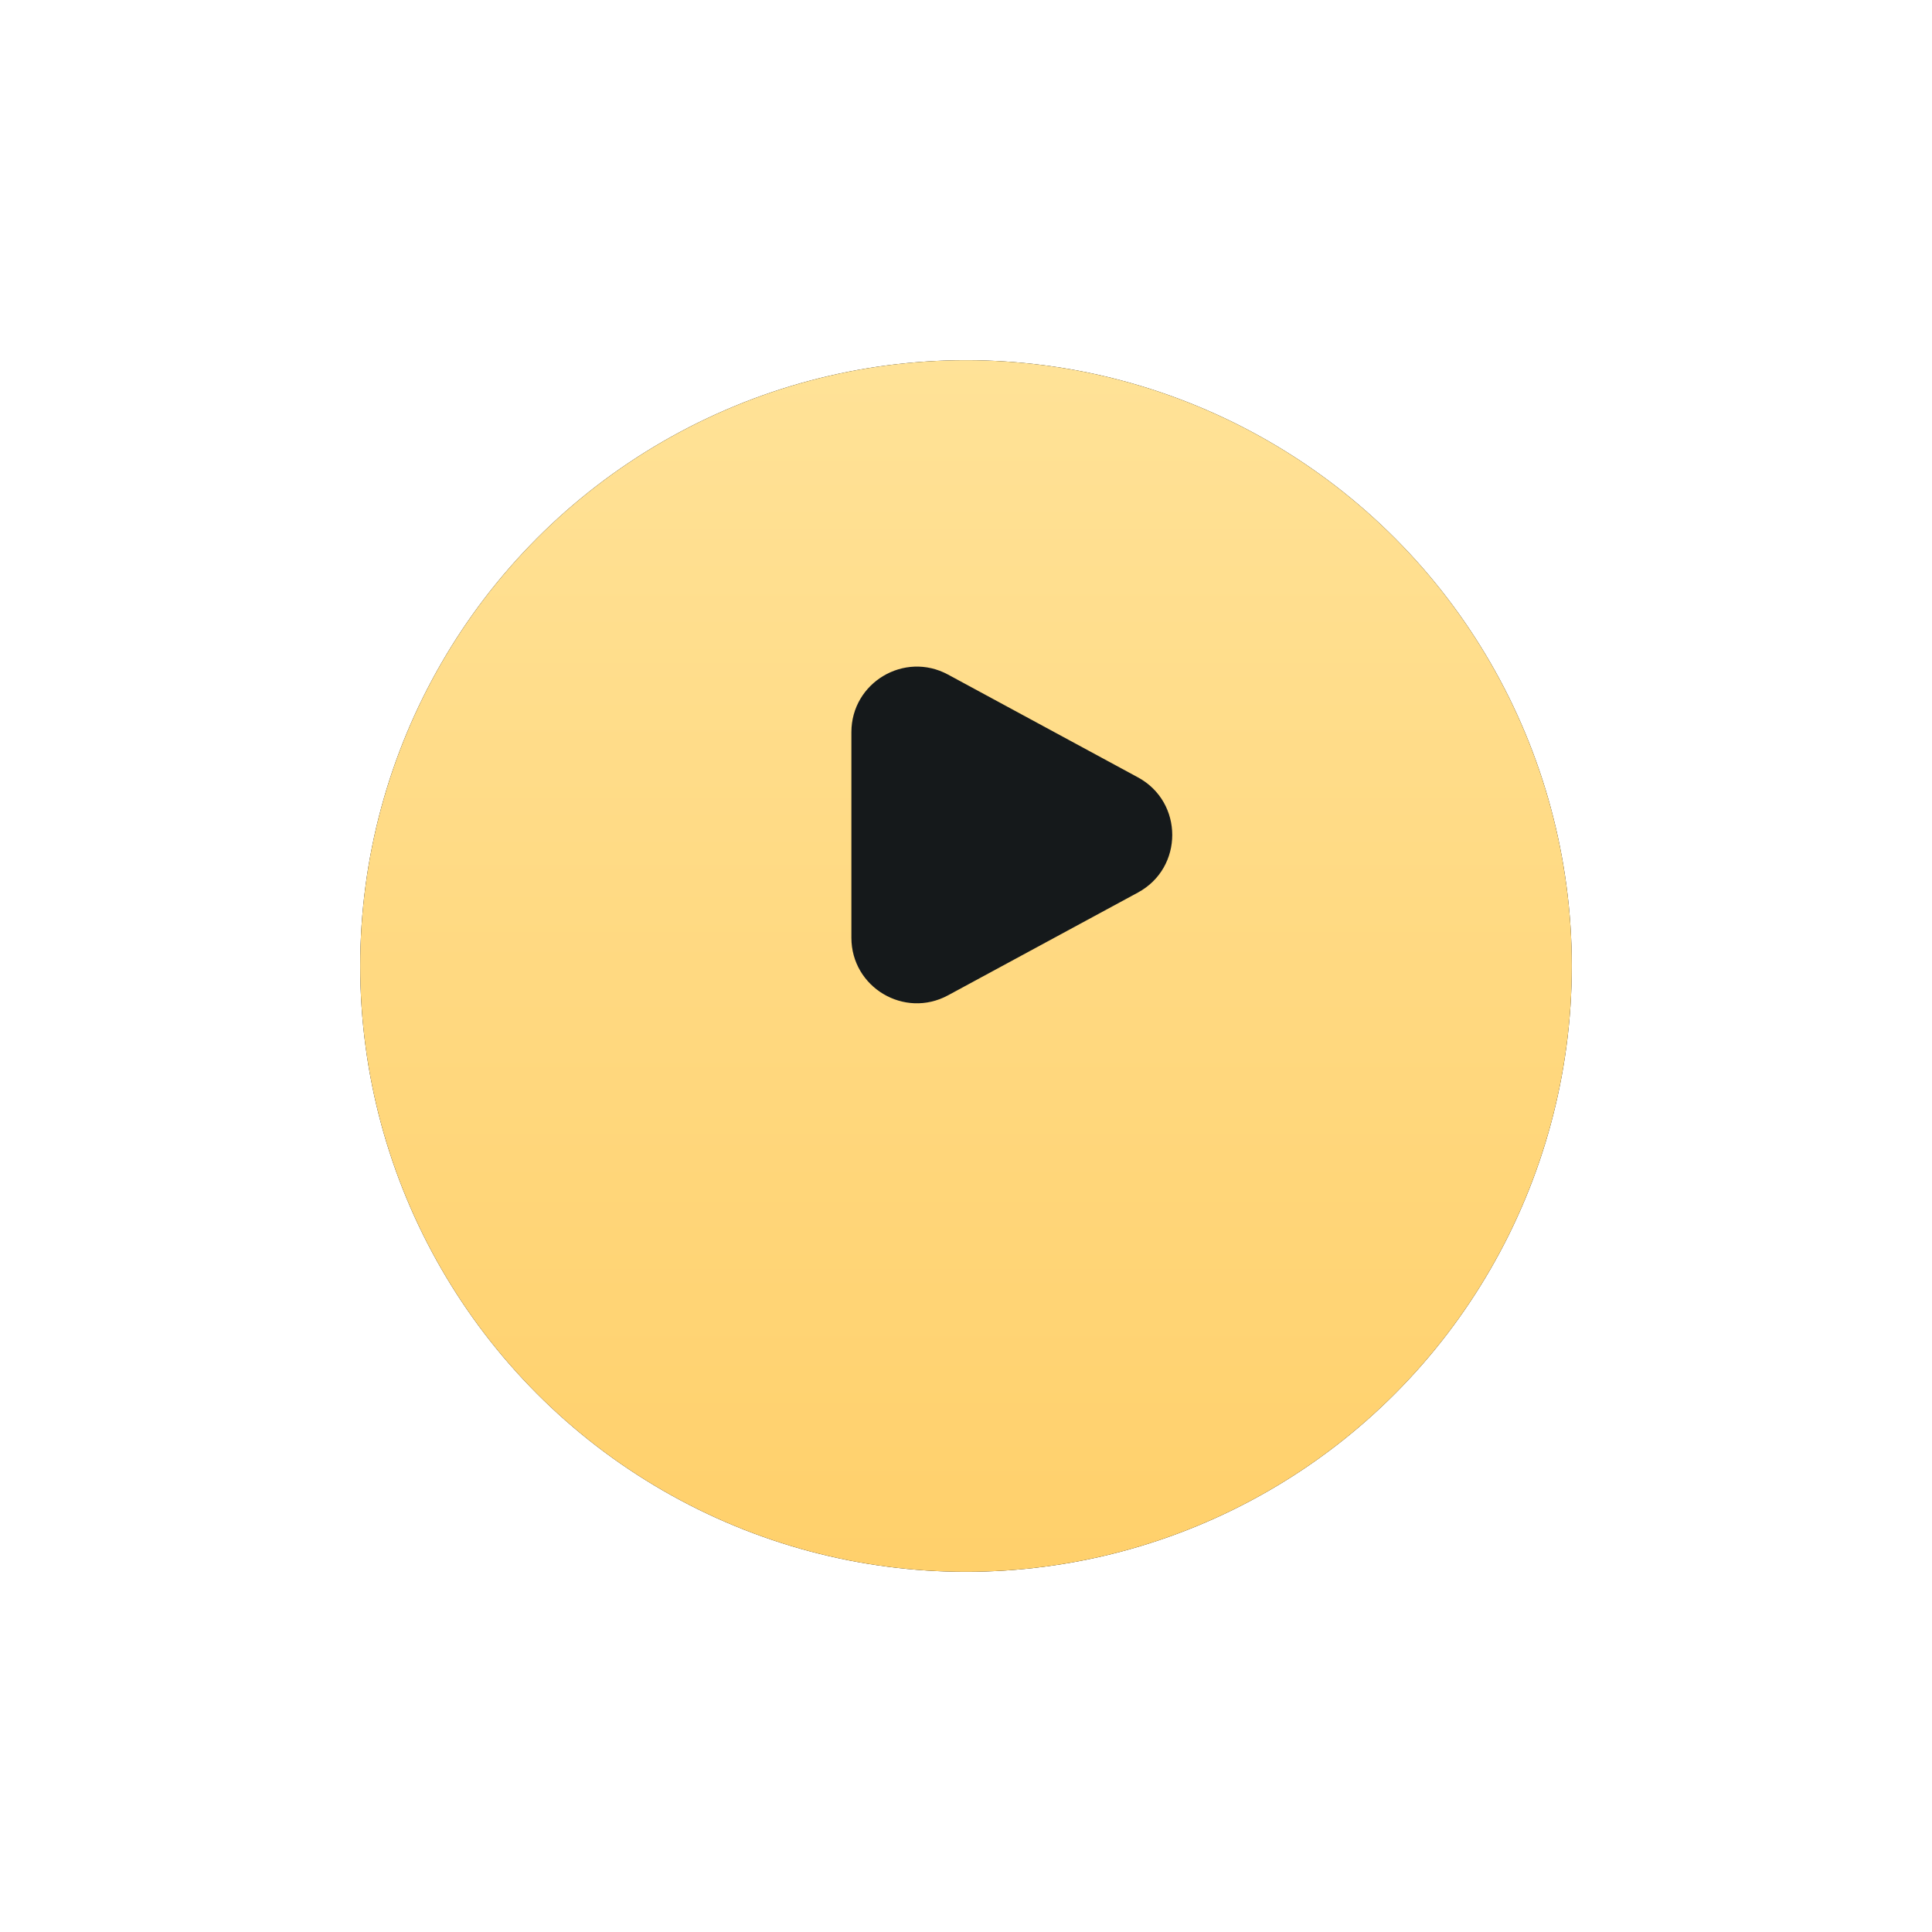 <svg width="59" height="59" viewBox="0 0 59 59" fill="none" xmlns="http://www.w3.org/2000/svg">
<g filter="url(#filter0_d_80_5)">
<circle cx="29.5" cy="25.5" r="18.5" fill="black"/>
<circle cx="29.5" cy="25.5" r="18.5" fill="url(#paint0_linear_80_5)"/>
</g>
<path d="M34.75 23.739C36.148 24.495 36.148 26.501 34.75 27.257L28.952 30.395C27.619 31.117 26 30.152 26 28.637L26 22.36C26 20.844 27.619 19.879 28.952 20.601L34.75 23.739Z" fill="#15191B"/>
<defs>
<filter id="filter0_d_80_5" x="0" y="-0" width="59" height="59" filterUnits="userSpaceOnUse" color-interpolation-filters="sRGB">
<feFlood flood-opacity="0" result="BackgroundImageFix"/>
<feColorMatrix in="SourceAlpha" type="matrix" values="0 0 0 0 0 0 0 0 0 0 0 0 0 0 0 0 0 0 127 0" result="hardAlpha"/>
<feOffset dy="4"/>
<feGaussianBlur stdDeviation="5.5"/>
<feColorMatrix type="matrix" values="0 0 0 0 0 0 0 0 0 0 0 0 0 0 0 0 0 0 0.06 0"/>
<feBlend mode="normal" in2="BackgroundImageFix" result="effect1_dropShadow_80_5"/>
<feBlend mode="normal" in="SourceGraphic" in2="effect1_dropShadow_80_5" result="shape"/>
</filter>
<linearGradient id="paint0_linear_80_5" x1="29.5" y1="7" x2="29.5" y2="43.999" gradientUnits="userSpaceOnUse">
<stop stop-color="#FFE297"/>
<stop offset="1" stop-color="#FFD06B"/>
</linearGradient>
</defs>
</svg>
